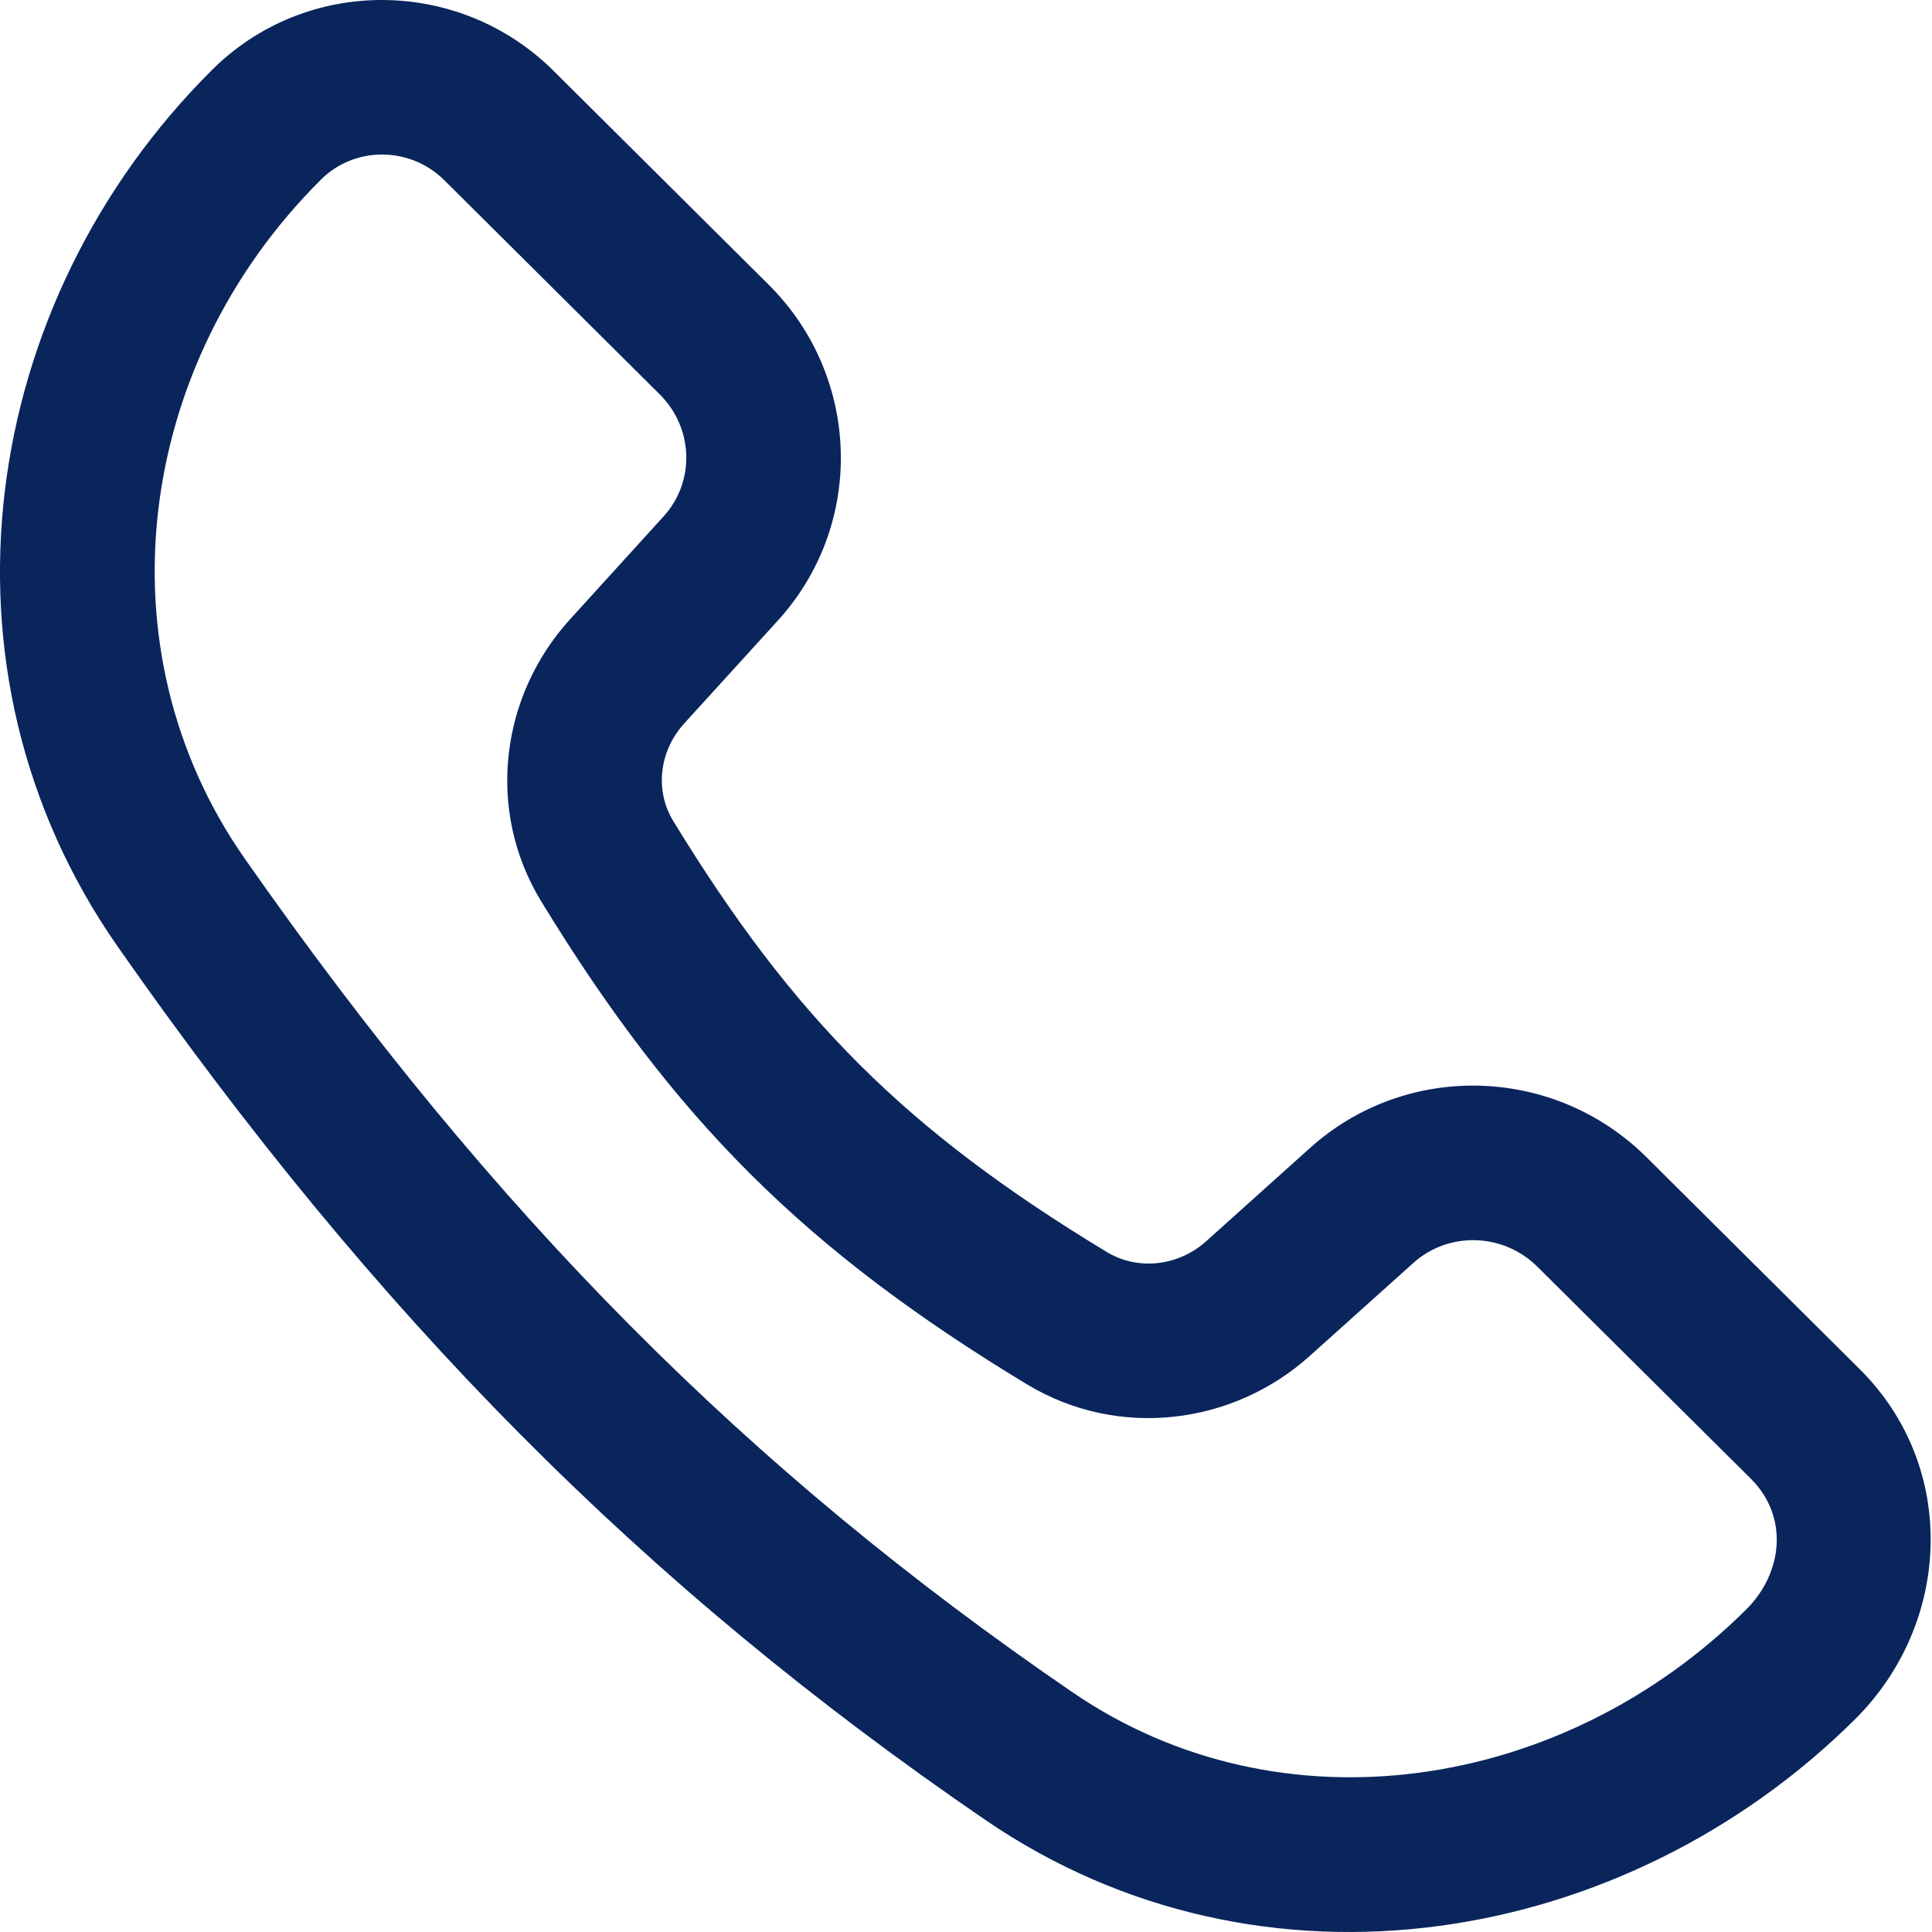 <svg width="20" height="20" viewBox="0 0 20 20" fill="none" xmlns="http://www.w3.org/2000/svg">
<path fill-rule="evenodd" clip-rule="evenodd" d="M5.729 0.732C4.754 -0.236 3.173 -0.249 2.196 0.723C-0.218 3.122 -0.788 6.93 1.221 9.803C3.898 13.63 6.659 16.418 10.202 18.841C13.074 20.805 16.835 20.151 19.205 17.796C20.203 16.803 20.273 15.188 19.252 14.174L17.044 11.979C16.093 11.033 14.563 10.984 13.562 11.883L12.489 12.847C12.194 13.113 11.774 13.152 11.458 12.961C9.374 11.7 8.217 10.539 6.97 8.5C6.78 8.191 6.818 7.78 7.084 7.488L8.054 6.422C8.961 5.424 8.911 3.895 7.957 2.947L5.729 0.732ZM3.324 1.858C3.669 1.514 4.242 1.51 4.601 1.867L6.829 4.082C7.184 4.435 7.194 4.989 6.87 5.345L5.9 6.412C5.181 7.202 5.025 8.388 5.605 9.335C6.985 11.592 8.326 12.936 10.63 14.33C11.578 14.903 12.765 14.75 13.558 14.037L14.632 13.073C14.993 12.748 15.559 12.759 15.916 13.114L18.125 15.308C18.523 15.705 18.453 16.287 18.077 16.661C16.171 18.555 13.254 18.99 11.105 17.52C7.736 15.216 5.11 12.571 2.532 8.886C1.016 6.717 1.403 3.767 3.324 1.858Z" fill="#0A255C"/>
</svg>
